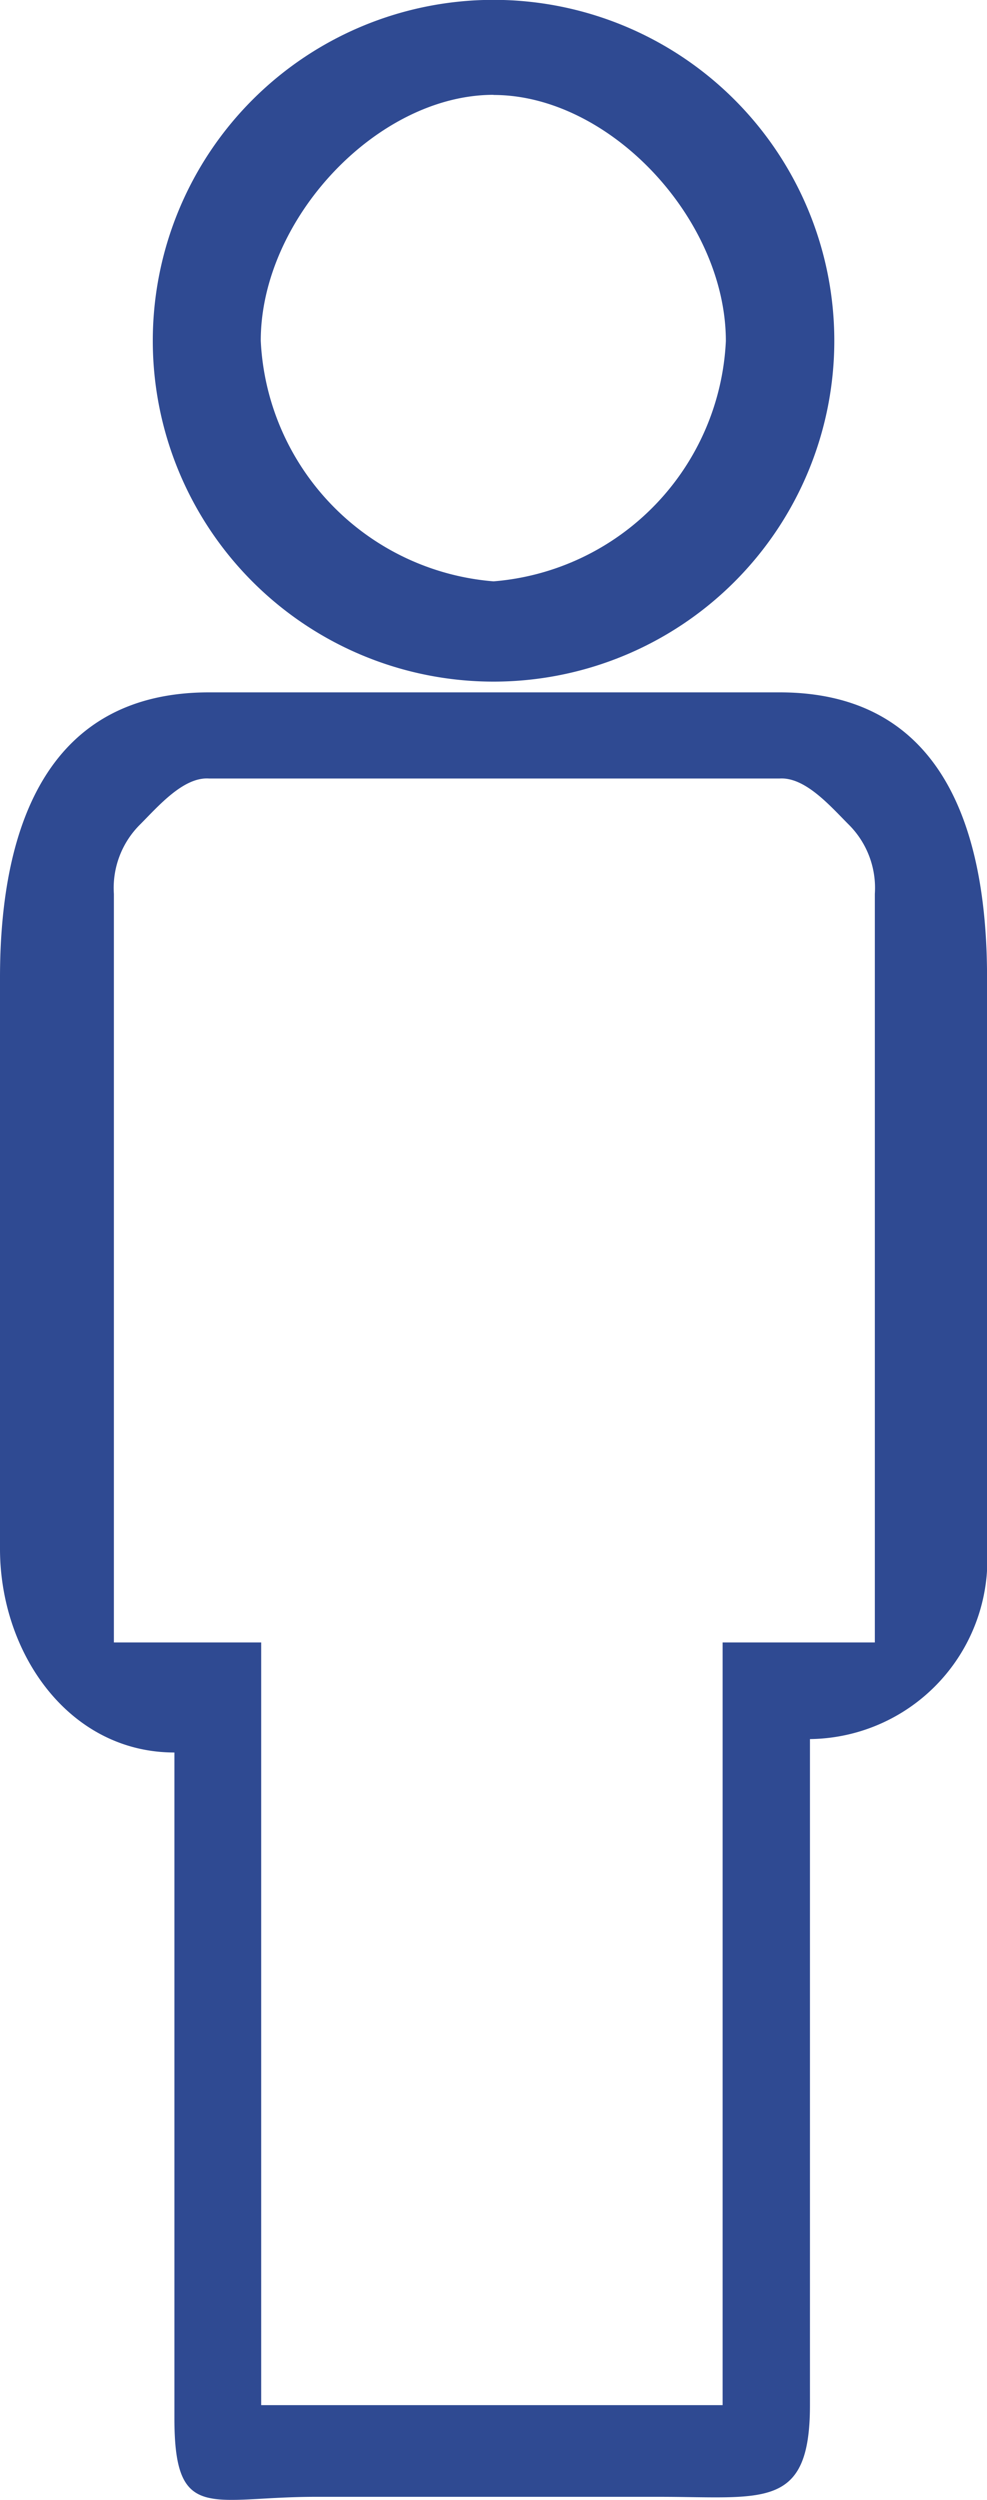 <svg xmlns="http://www.w3.org/2000/svg" width="20.678" height="52.354" viewBox="0 0 20.678 52.354">
  <g id="person" transform="translate(-12.153 -3.064)">
    <path id="Path_88620" data-name="Path 88620" d="M25.949,49.04H18.773c-2.2,0-2.966.562-2.966-1.639V33.452c-2.2,0-3.654-2.066-3.654-4.267V17.228c0-3.3,1.076-5.978,4.378-5.978H28.488c3.3,0,4.344,2.677,4.344,5.978V29.185a3.76,3.76,0,0,1-3.71,3.986V47.12C29.122,49.321,28.15,49.04,25.949,49.04ZM16.532,13.054c-.539-.036-1.067.586-1.449.968a1.872,1.872,0,0,0-.544,1.449V31.147h3.086V47.12h9.667V31.147h3.189V15.471a1.872,1.872,0,0,0-.544-1.449c-.382-.382-.91-1-1.449-.968Z" transform="translate(0 6.314)" fill="#2f4a92"/>
    <path id="Path_88621" data-name="Path 88621" d="M20.639,15.4a7.139,7.139,0,1,1,7.139-7.139A7.139,7.139,0,0,1,20.639,15.4Zm0-12.289c-2.436,0-4.877,2.6-4.877,5.15A5.309,5.309,0,0,0,20.639,13.3a5.3,5.3,0,0,0,4.867-5.032C25.506,5.719,23.075,3.114,20.639,3.114Z" transform="translate(1.854 1.939)" fill="#2f4a92"/>
  </g>
</svg>
